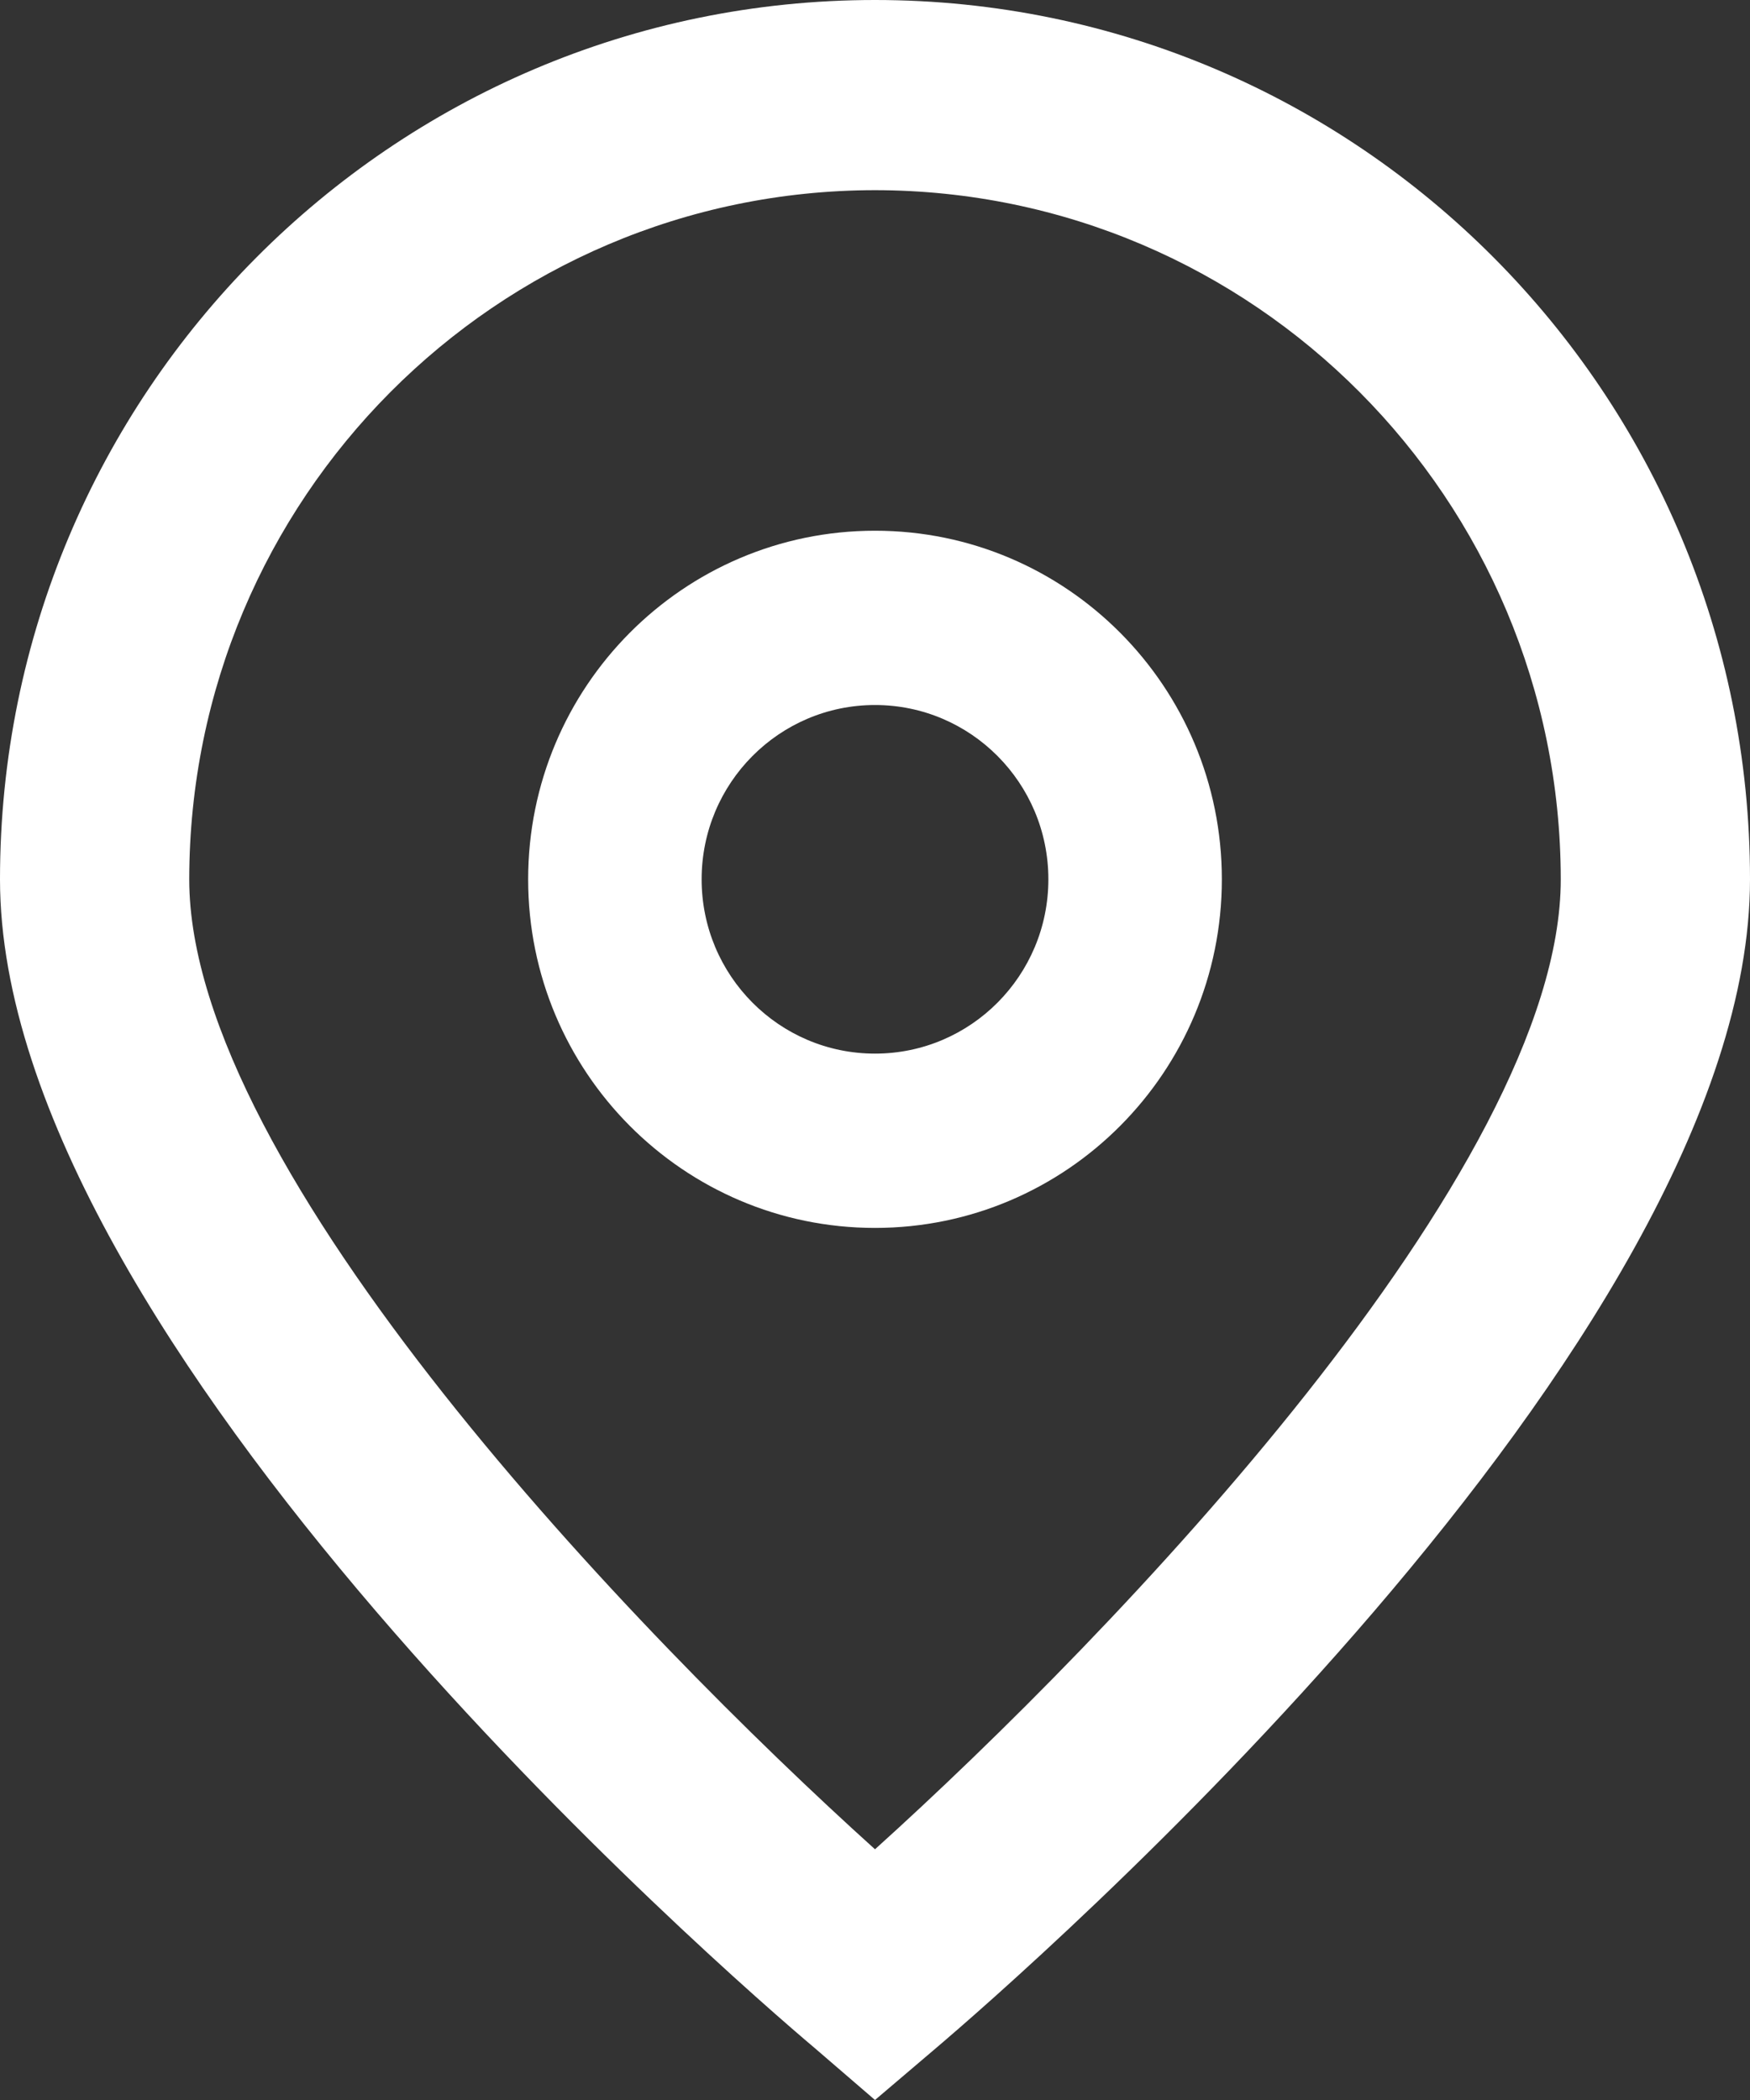 <?xml version="1.0" encoding="UTF-8"?> <svg xmlns="http://www.w3.org/2000/svg" width="15" height="18" viewBox="0 0 15 18" fill="none"><rect x="0" y="0" width="15" height="18" fill="#333333" stroke="none"/><path d="M7.5 18L6.98 17.552C6.263 16.948 0 11.513 0 7.537C0 3.375 3.358 0 7.5 0C11.642 0 15 3.375 15 7.537C15 11.513 8.737 16.948 8.023 17.555L7.5 18ZM7.5 1.63C4.255 1.633 1.625 4.276 1.622 7.537C1.622 10.035 5.475 14.025 7.5 15.851C9.525 14.024 13.378 10.032 13.378 7.537C13.375 4.276 10.745 1.633 7.5 1.63Z" fill="white"></path><path d="M7.5 10.525C5.858 10.525 4.527 9.187 4.527 7.537C4.527 5.887 5.858 4.549 7.5 4.549C9.142 4.549 10.473 5.887 10.473 7.537C10.473 9.187 9.142 10.525 7.5 10.525ZM7.5 6.043C6.679 6.043 6.014 6.712 6.014 7.537C6.014 8.362 6.679 9.031 7.5 9.031C8.321 9.031 8.986 8.362 8.986 7.537C8.986 6.712 8.321 6.043 7.5 6.043Z" fill="white"></path></svg> 